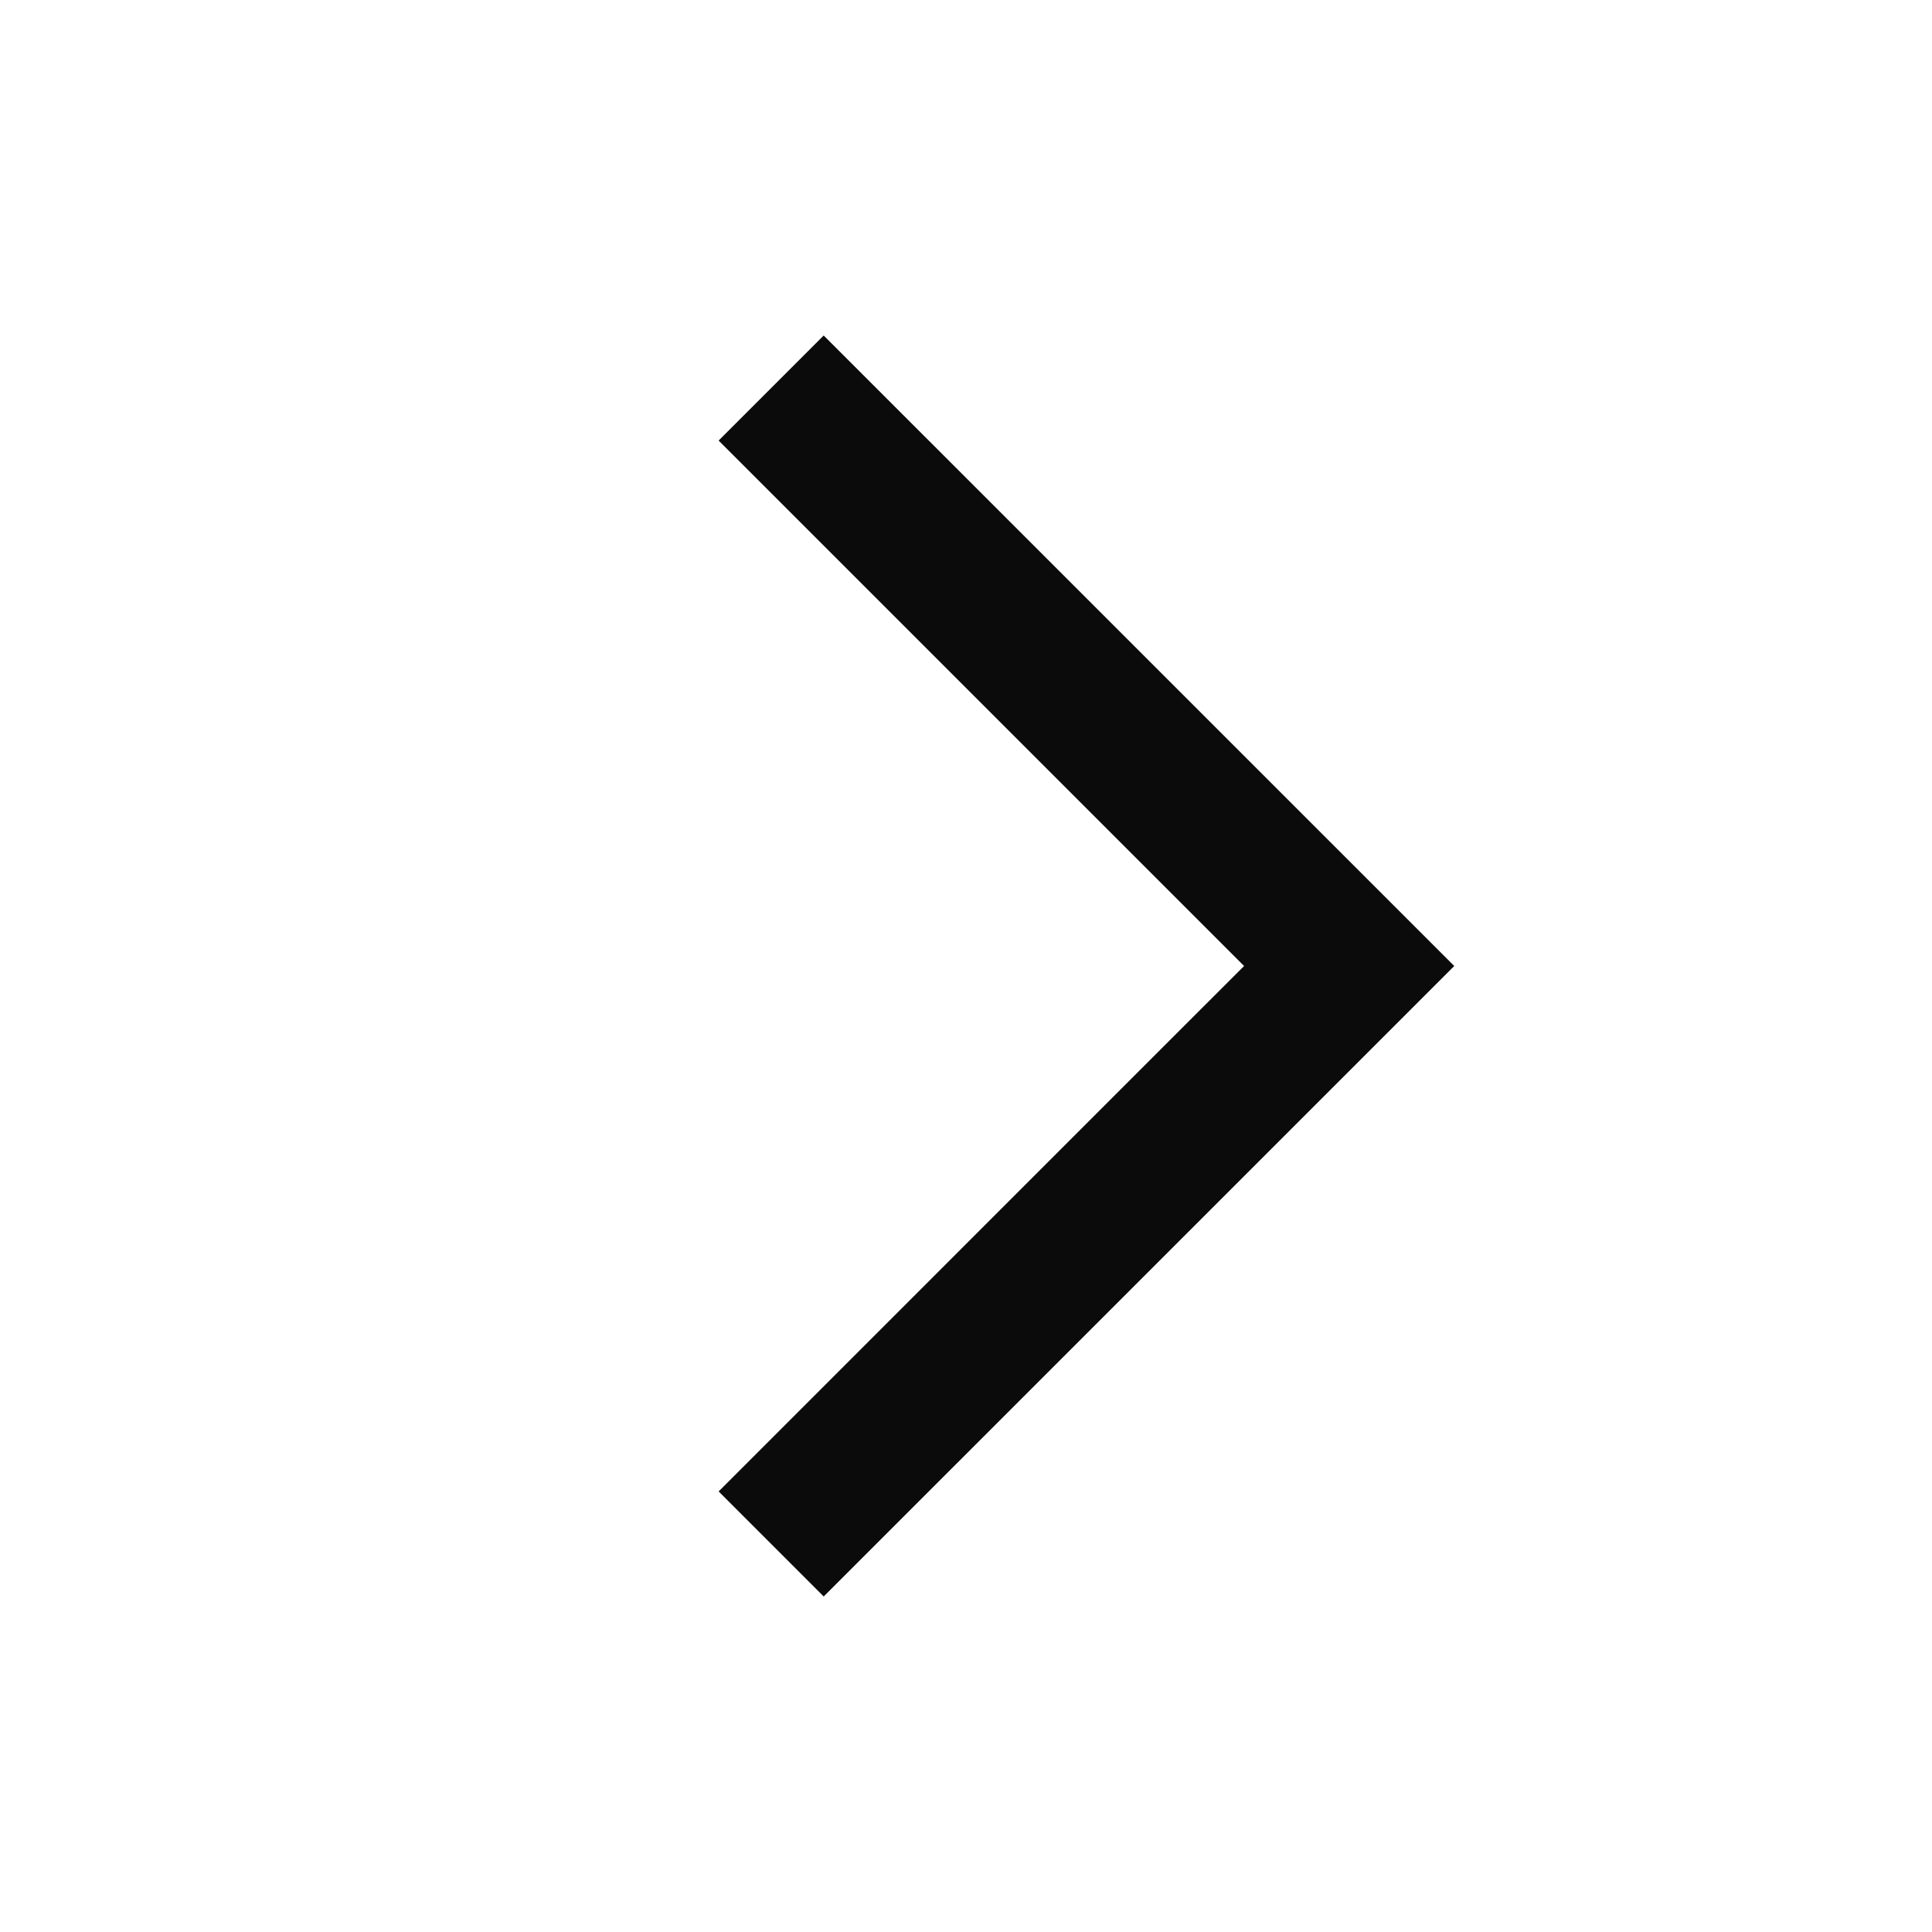 <svg width="32" height="32" viewBox="0 0 32 32" fill="none" xmlns="http://www.w3.org/2000/svg">
<path d="M13.643 5.557L11.903 7.297L20.606 16L19.378 17.227L11.903 24.703L13.643 26.443L24.087 16L13.643 5.557Z" fill="#0B0B0C"/>
</svg>
